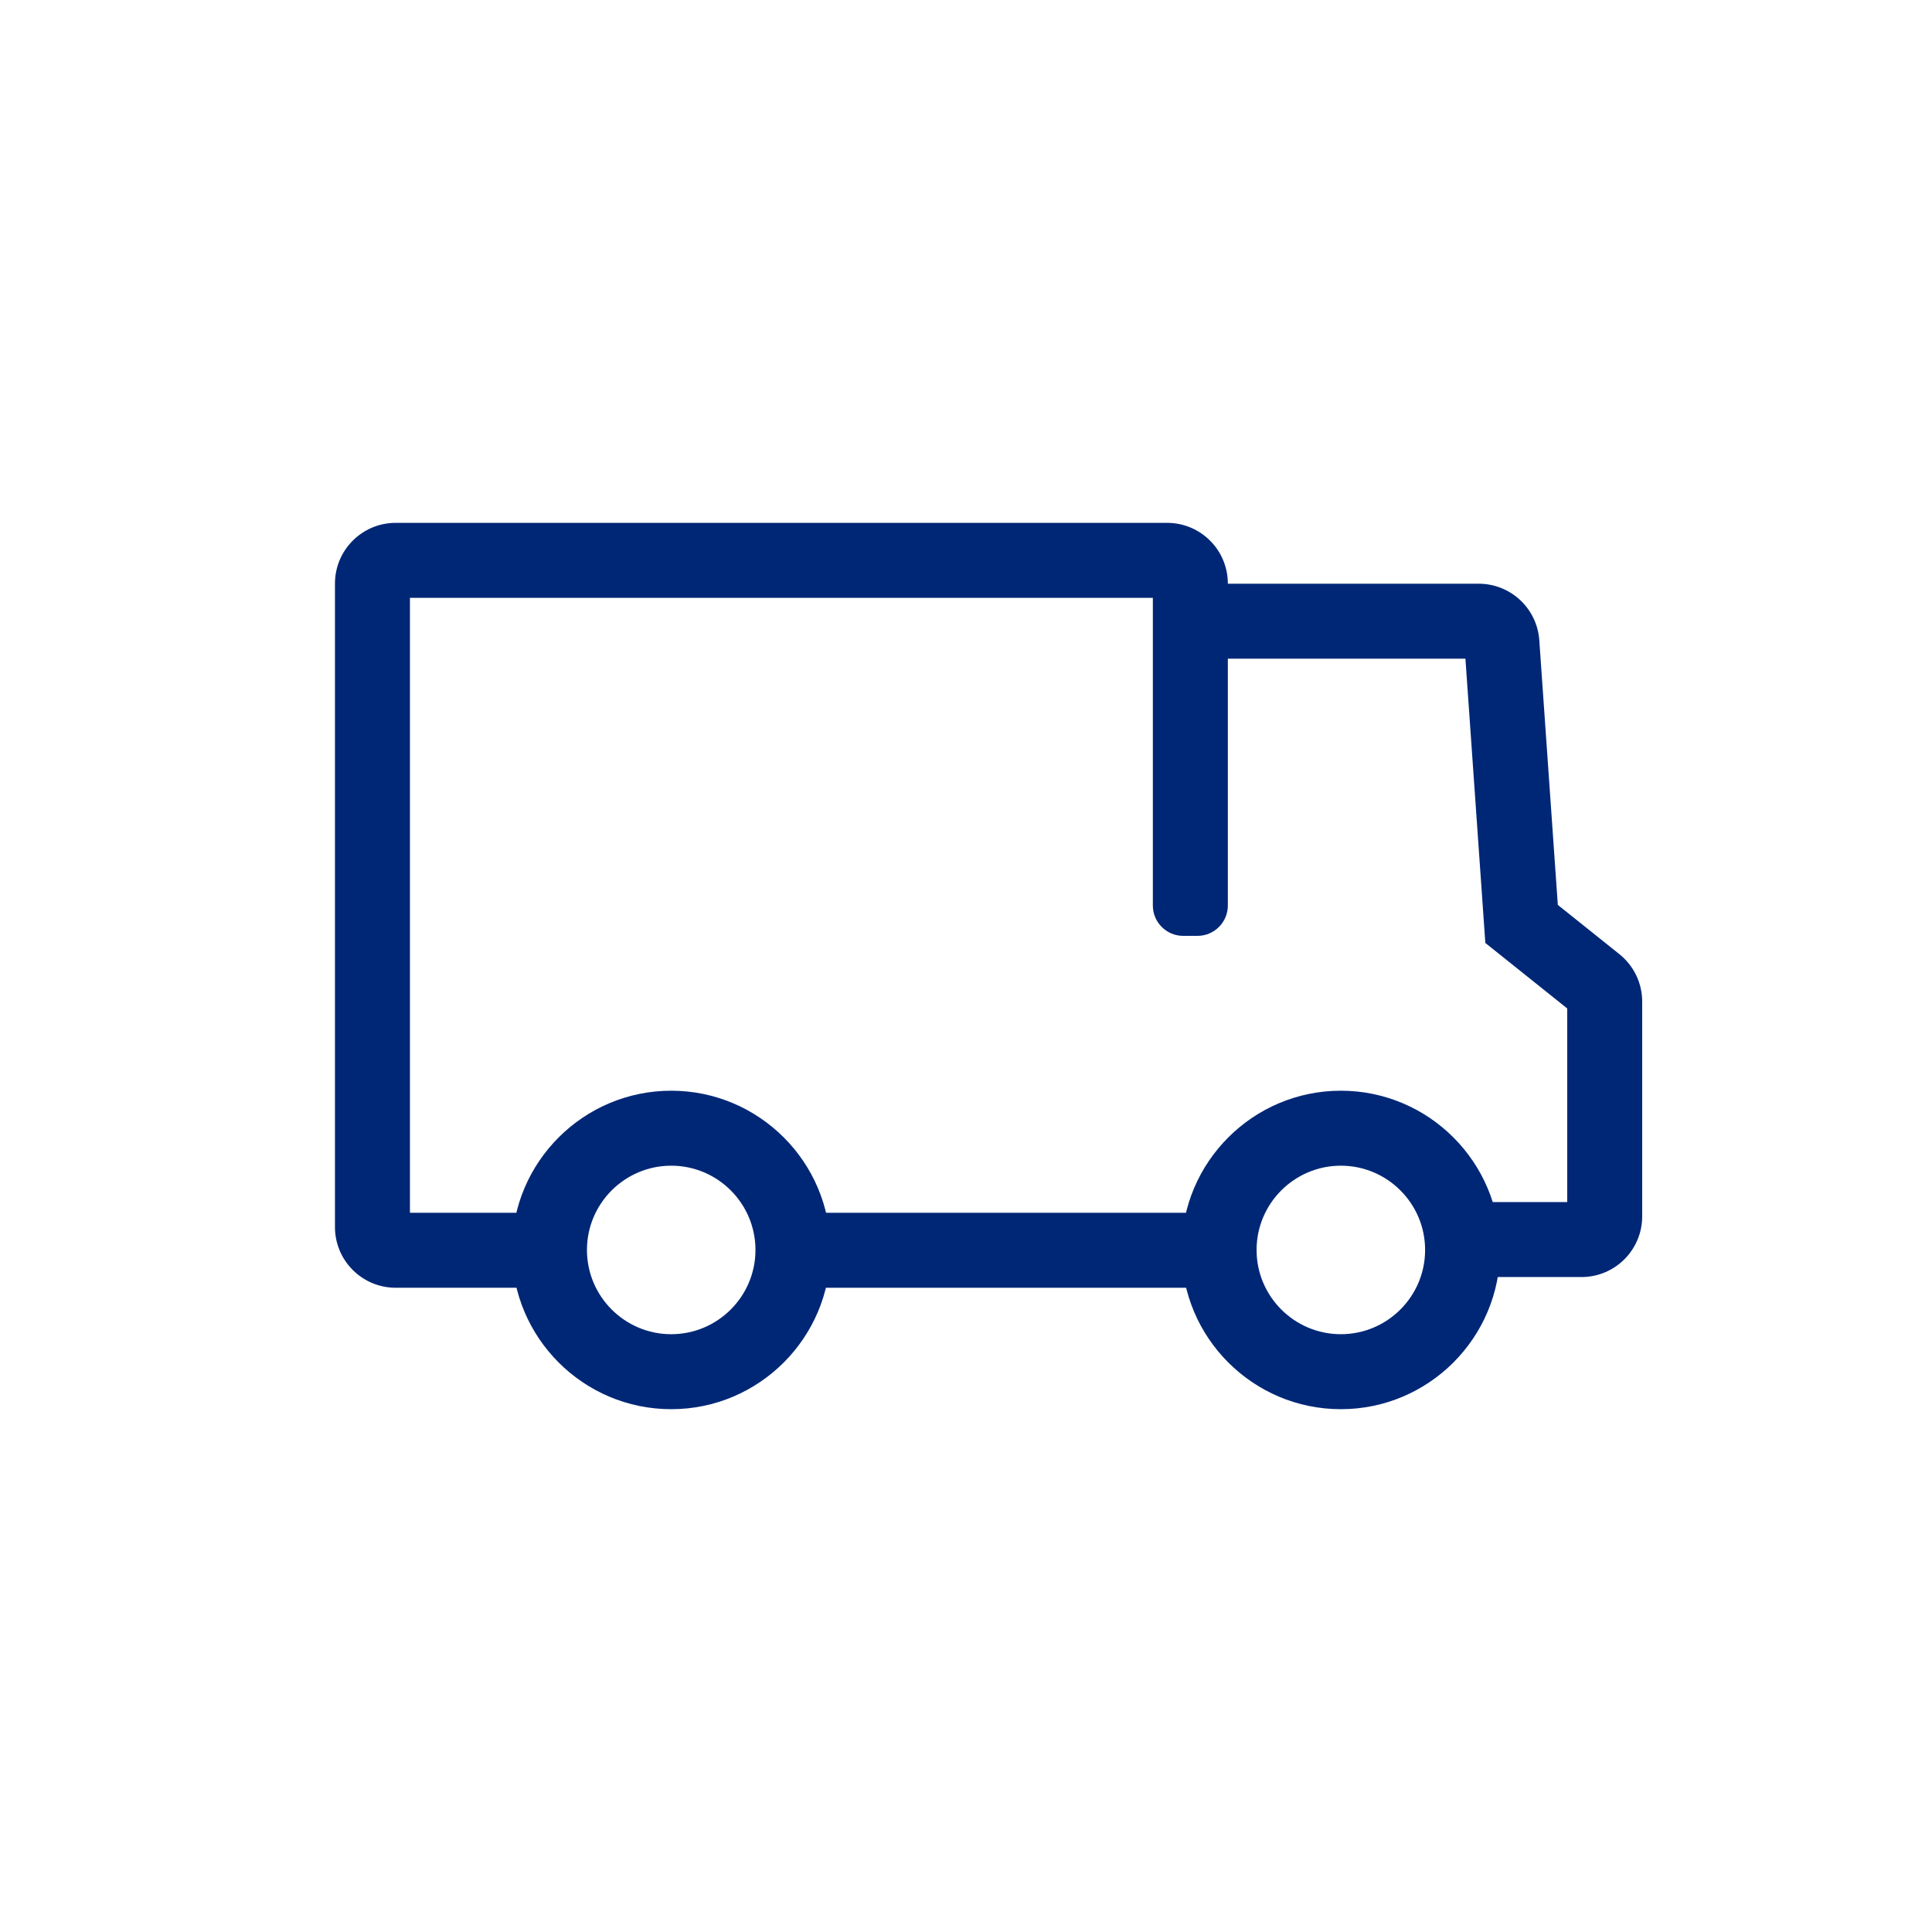 <?xml version="1.0" encoding="utf-8"?>
<!-- Generator: Adobe Illustrator 18.0.0, SVG Export Plug-In . SVG Version: 6.00 Build 0)  -->
<!DOCTYPE svg PUBLIC "-//W3C//DTD SVG 1.1//EN" "http://www.w3.org/Graphics/SVG/1.1/DTD/svg11.dtd">
<svg version="1.1" id="Layer_1" xmlns="http://www.w3.org/2000/svg" xmlns:xlink="http://www.w3.org/1999/xlink" x="0px" y="0px"
	 width="180.365px" height="180.365px" viewBox="0 0 180.365 180.365" enable-background="new 0 0 180.365 180.365"
	 xml:space="preserve">
<g>
	<g>
		<path fill="#002776" d="M147.641,119.221h-11.098v-7h9.768V94.145l-7.645-6.113l-1.859-26.538H113.04v-7h25.008
			c2.977,0,5.447,2.303,5.655,5.273l1.73,24.714l5.748,4.597c1.345,1.076,2.129,2.705,2.129,4.428v20.047
			C153.311,116.683,150.772,119.221,147.641,119.221z"/>
		<path fill="#002776" d="M62.662,131.557c-8.197,0-14.866-6.669-14.866-14.866c0-8.197,6.669-14.866,14.866-14.866
			s14.866,6.669,14.866,14.866C77.528,124.888,70.859,131.557,62.662,131.557z M62.662,108.825c-4.338,0-7.866,3.528-7.866,7.866
			s3.528,7.866,7.866,7.866s7.866-3.528,7.866-7.866S67,108.825,62.662,108.825z"/>
		<path fill="#002776" d="M125.177,131.557c-8.198,0-14.867-6.669-14.867-14.866c0-8.197,6.669-14.866,14.867-14.866
			c8.197,0,14.866,6.669,14.866,14.866C140.043,124.888,133.374,131.557,125.177,131.557z M125.177,108.825
			c-4.338,0-7.867,3.528-7.867,7.866s3.529,7.866,7.867,7.866c4.338,0,7.866-3.528,7.866-7.866S129.515,108.825,125.177,108.825z"/>
		<rect x="75.402" y="113.221" fill="#002776" width="38.407" height="7"/>
		<path fill="#002776" d="M50.719,120.221H36.94c-3.131,0-5.669-2.538-5.669-5.669V54.481c0-3.131,2.538-5.669,5.669-5.669h72.018
			c3.131,0,5.669,2.538,5.669,5.669v30.053c0,1.565-1.269,2.835-2.835,2.835h-1.331c-1.565,0-2.835-1.269-2.835-2.835V55.812H38.271
			v57.409h12.448V120.221z"/>
	</g>
</g>
</svg>

